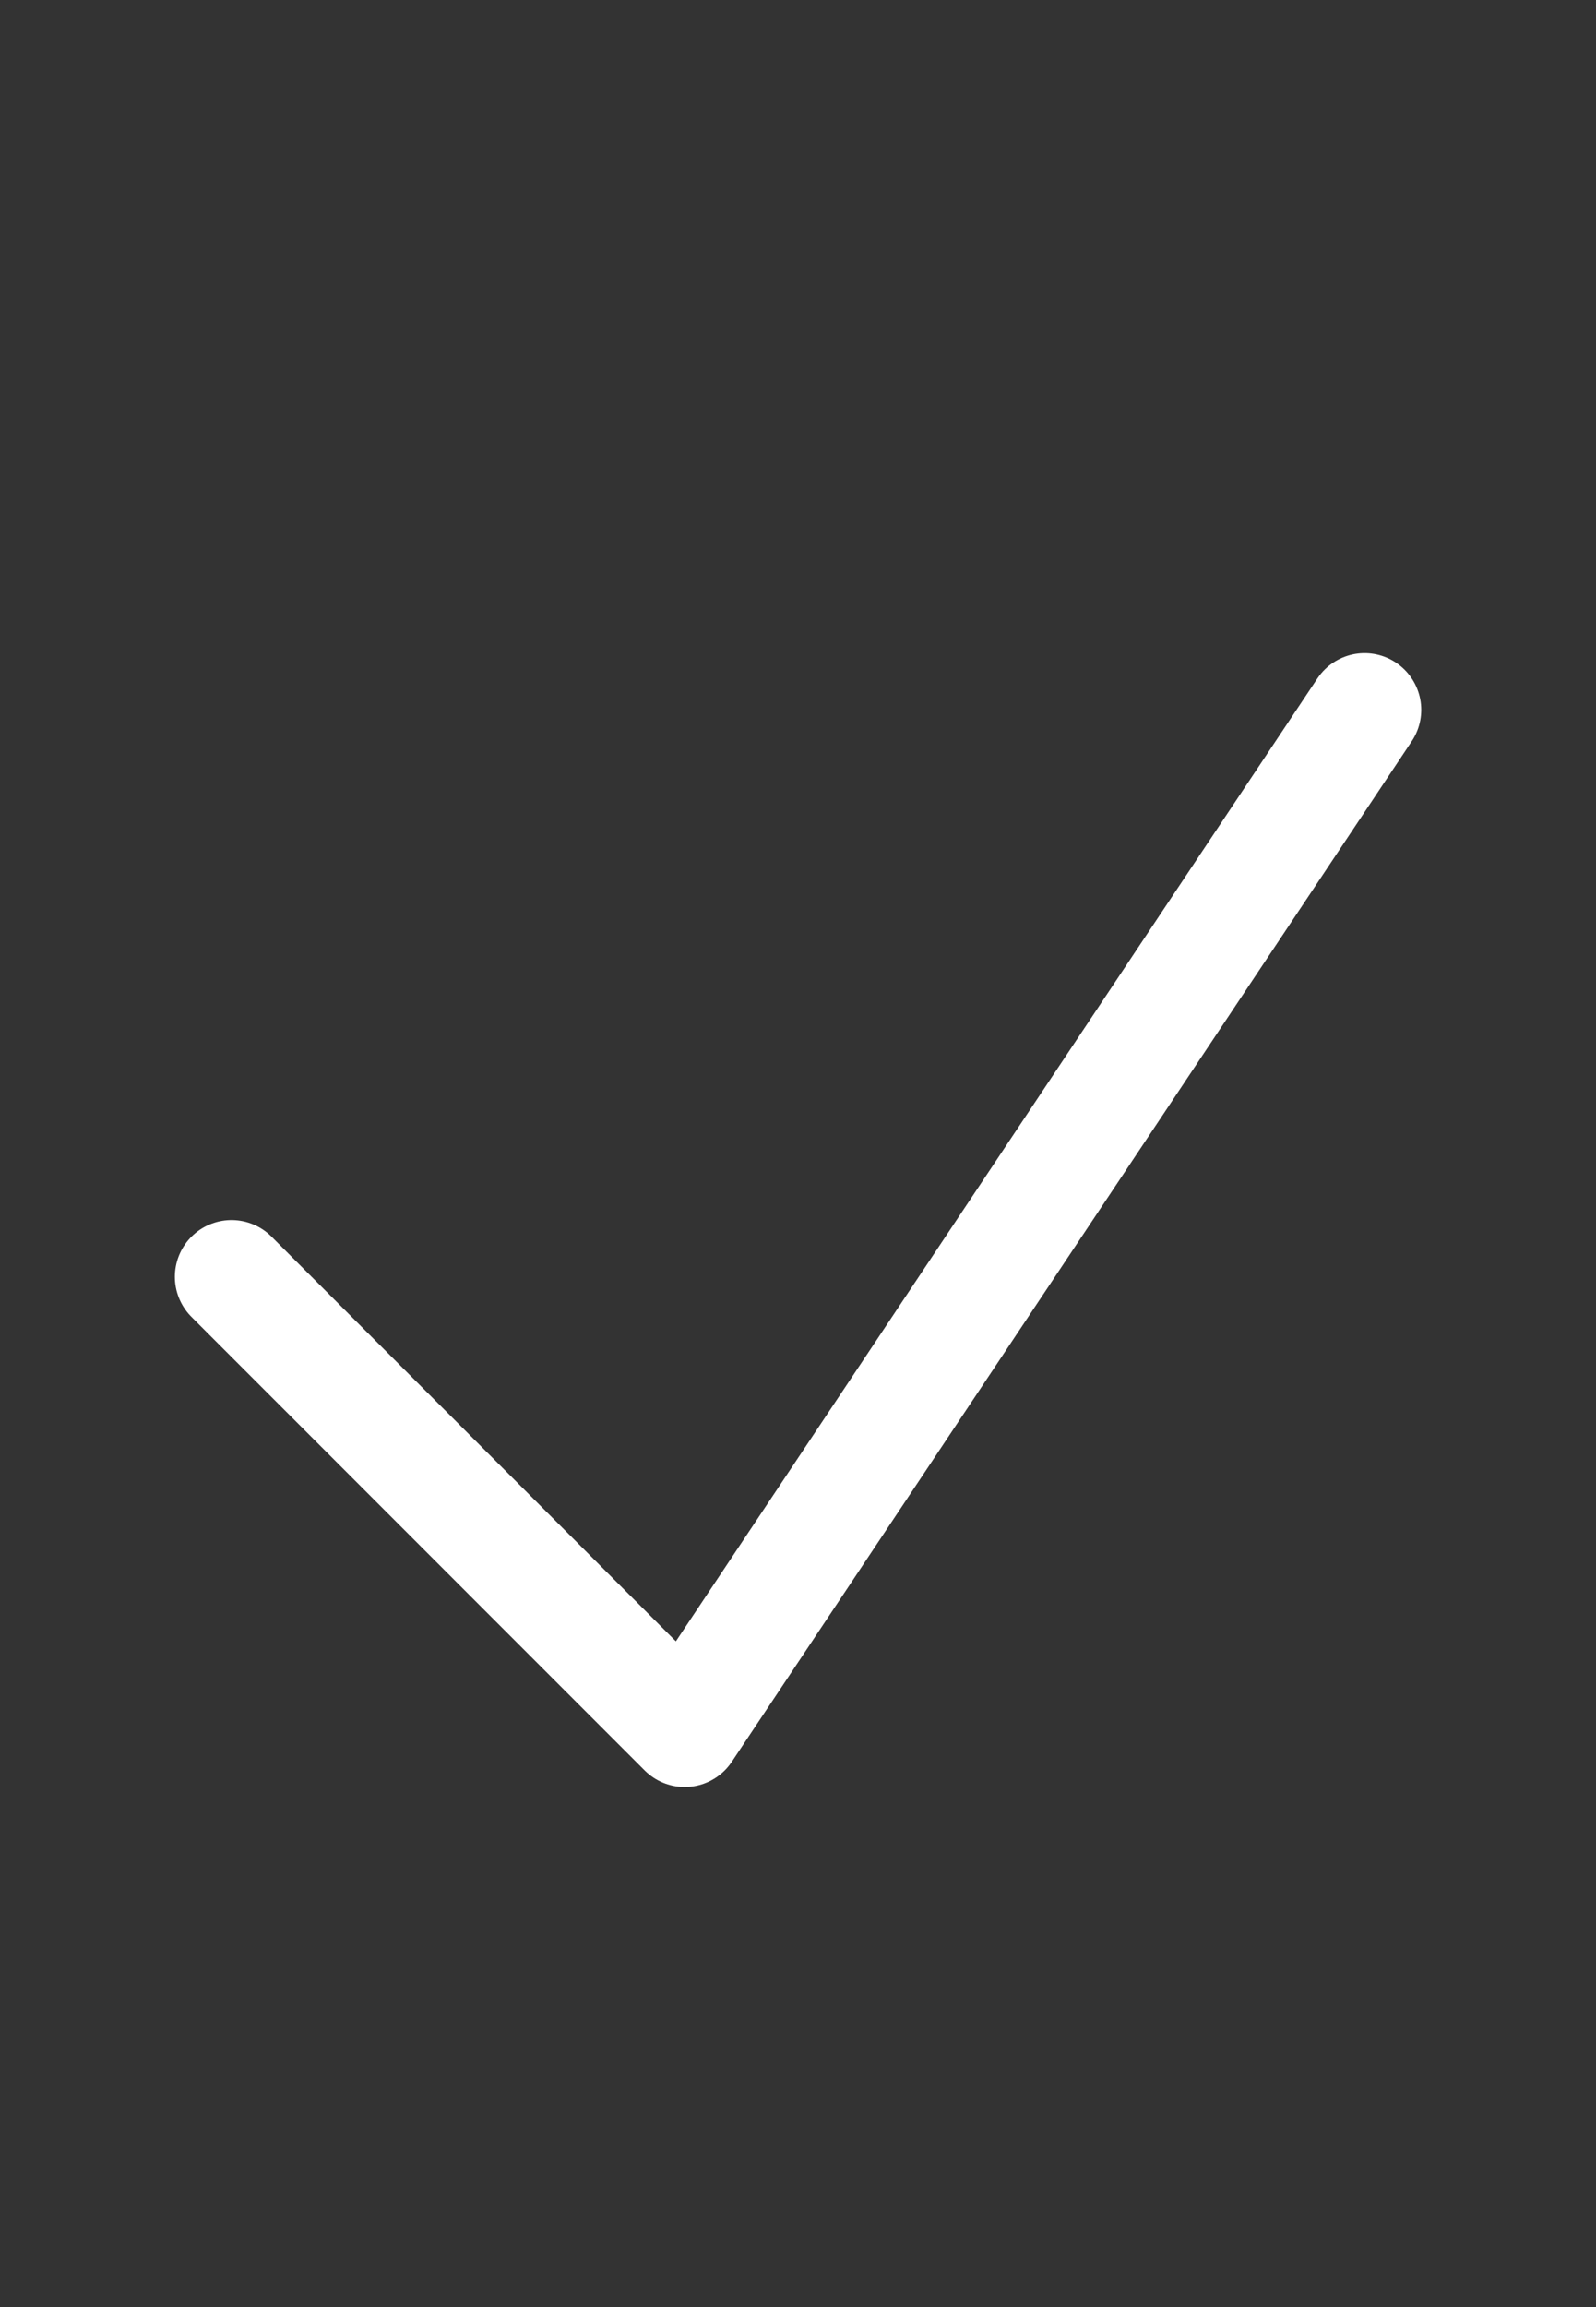 <svg xmlns="http://www.w3.org/2000/svg" width="18" height="26" fill="none"><rect width="100%" height="100%" fill="#333333" stroke="none"/><path stroke="#fff" stroke-linecap="round" stroke-linejoin="round" stroke-width="1.278" d="M2.611 14.389 7.722 19.5 15.39 8"/></svg>